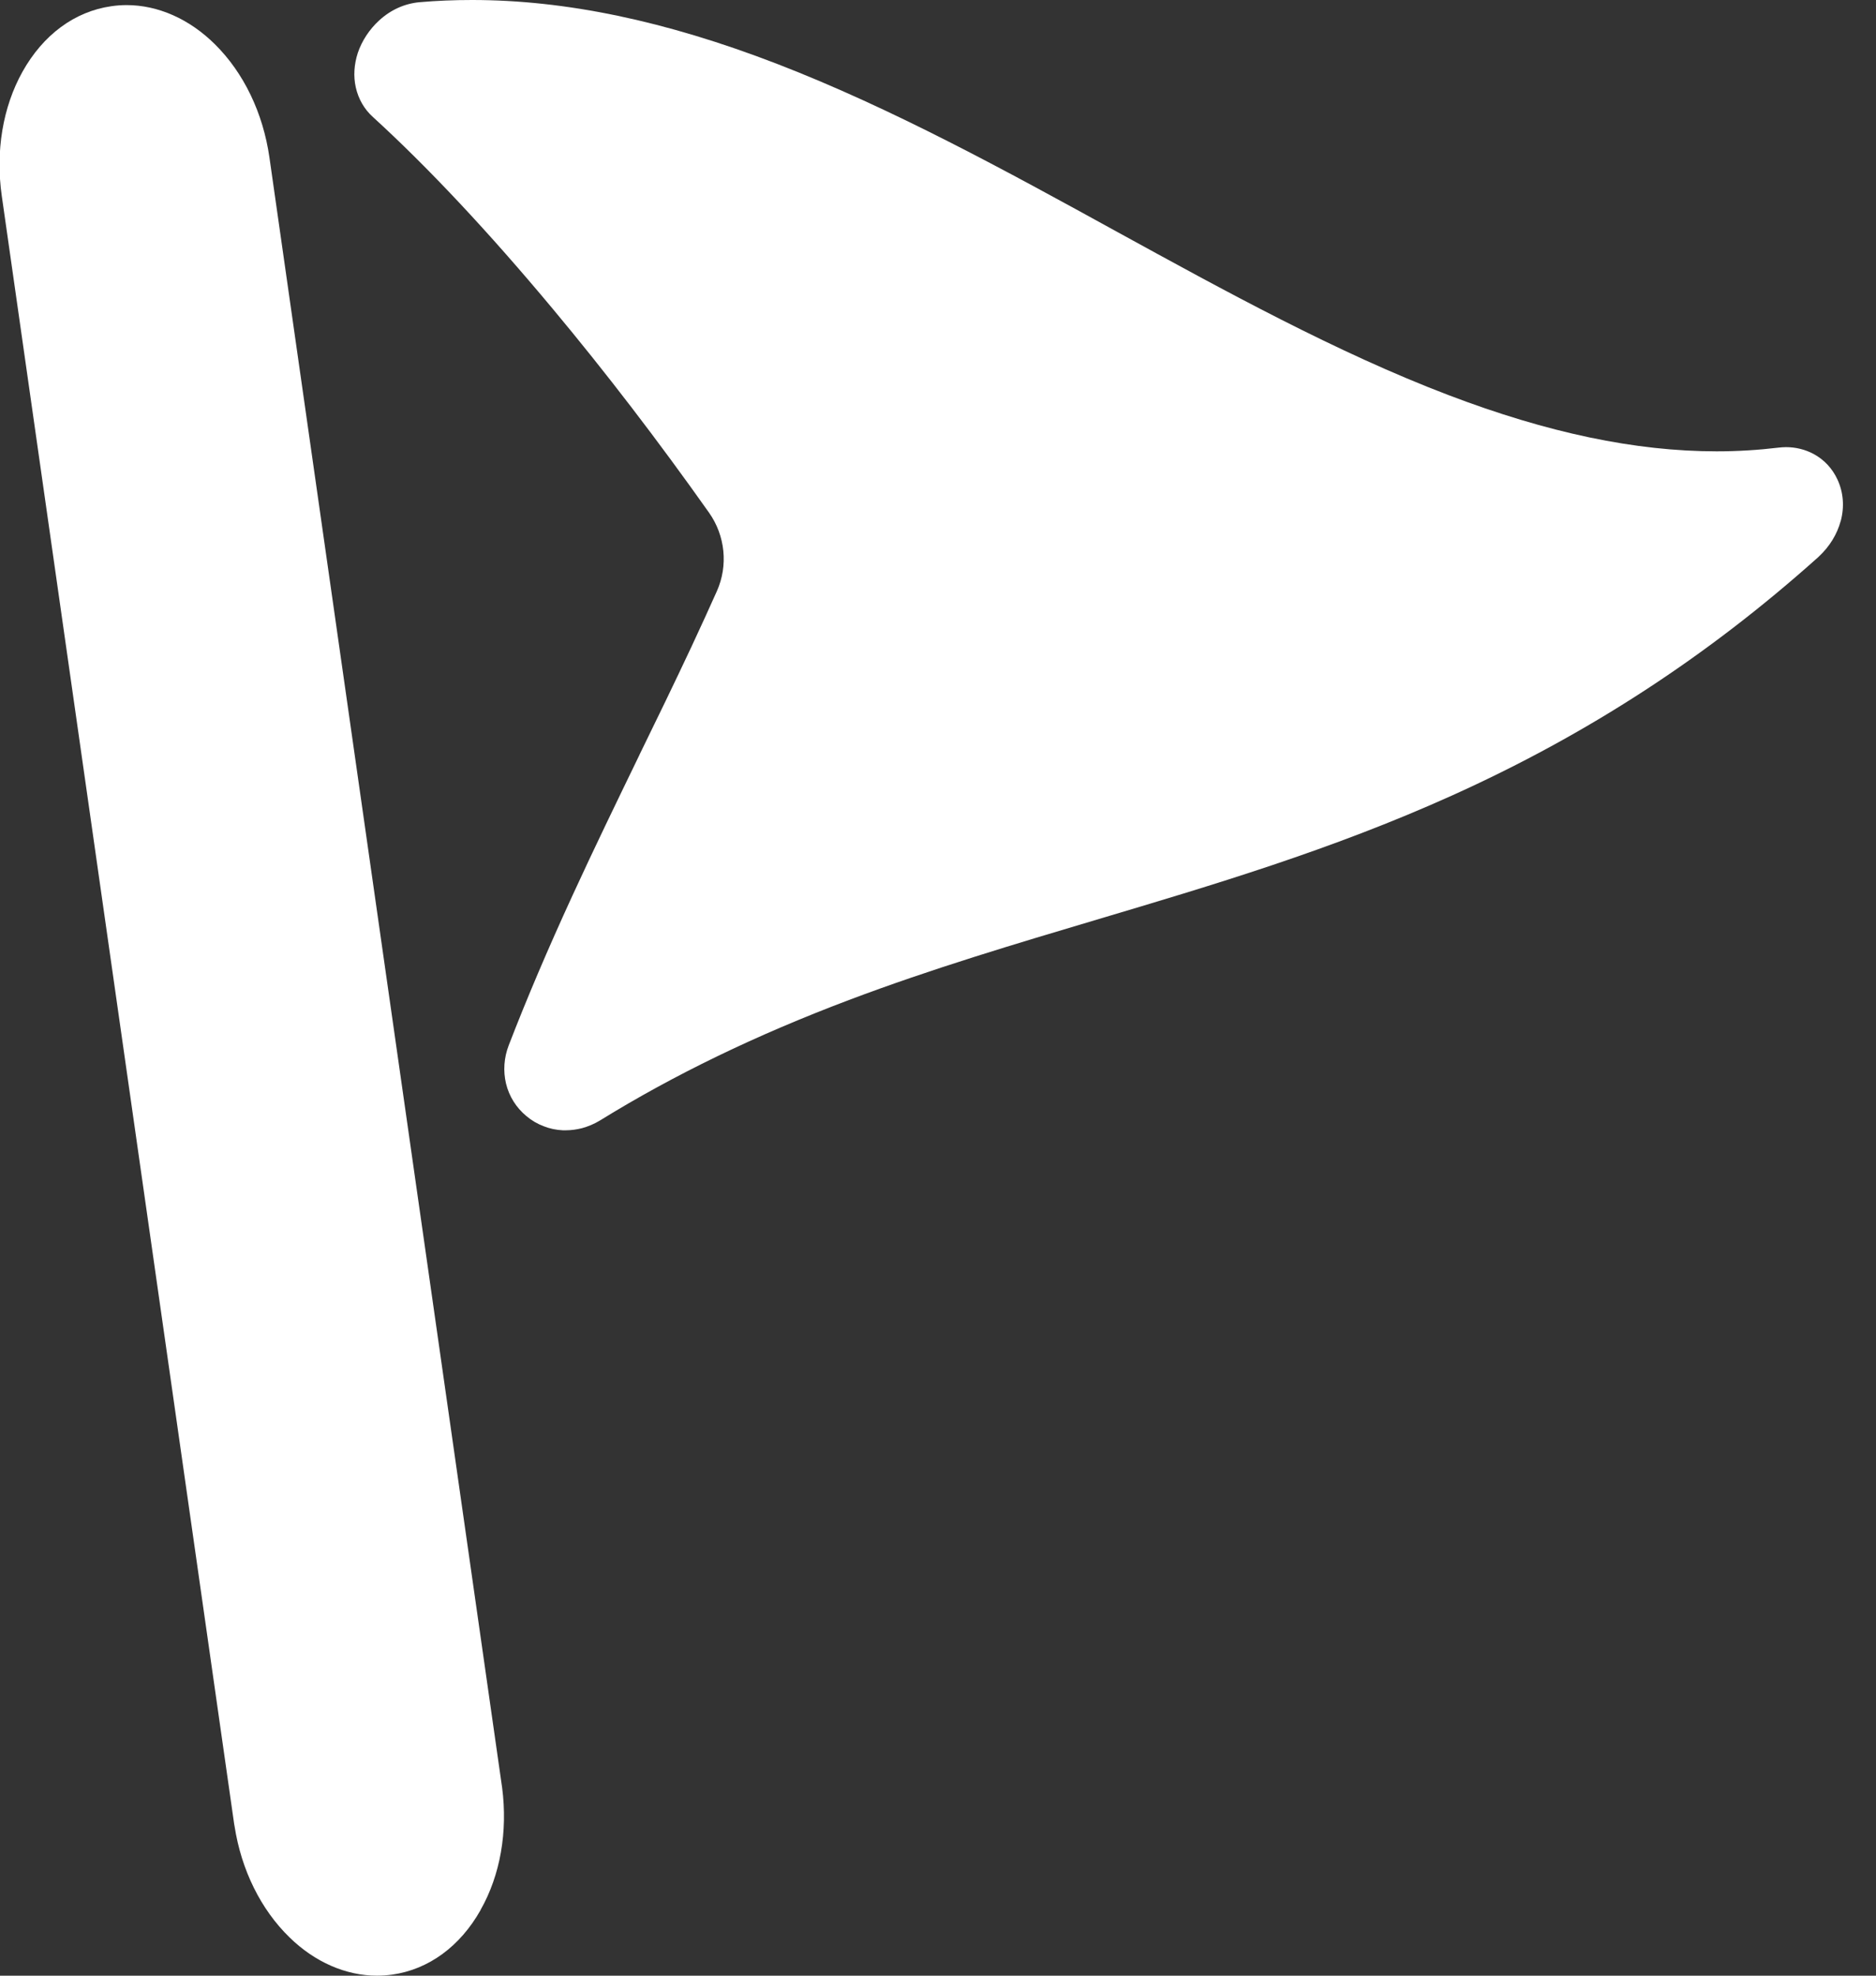 <svg width="38" height="40" viewBox="0 0 38 40" fill="none" xmlns="http://www.w3.org/2000/svg">
<rect x="0" y="0" width="38" height="40" fill="#333333" stroke="none"/>
<path d="M37.285 10.548C37.212 10.817 37.061 11.064 36.844 11.266C36.838 11.274 36.83 11.279 36.822 11.287C34.582 13.292 32.156 14.871 29.403 16.11C26.964 17.209 24.551 17.924 22.213 18.62C20.575 19.108 18.882 19.61 17.197 20.246C15.306 20.96 13.658 21.757 12.155 22.684C12.039 22.755 11.916 22.806 11.79 22.841C11.683 22.868 11.571 22.884 11.461 22.884C11.442 22.884 11.424 22.884 11.402 22.884C11.267 22.878 11.136 22.851 11.013 22.802C10.883 22.753 10.766 22.684 10.662 22.596C10.456 22.425 10.313 22.198 10.25 21.939C10.19 21.687 10.207 21.416 10.305 21.163C10.668 20.223 11.091 19.229 11.598 18.126C12.041 17.162 12.5 16.218 12.943 15.304L12.96 15.267C13.29 14.593 13.662 13.827 14.007 13.092C14.193 12.692 14.363 12.324 14.52 11.971C14.753 11.45 14.691 10.844 14.361 10.378C13.329 8.92 12.267 7.535 11.195 6.251C9.903 4.703 8.679 3.396 7.556 2.371C7.38 2.214 7.26 2.005 7.207 1.77C7.156 1.544 7.172 1.303 7.248 1.07C7.33 0.827 7.483 0.594 7.679 0.415C7.912 0.2 8.195 0.073 8.494 0.045C8.845 0.014 9.204 0 9.561 0C11.457 0 13.474 0.421 15.729 1.289C18.073 2.193 20.381 3.459 22.615 4.687C24.812 5.892 27.085 7.141 29.34 7.999C31.351 8.765 33.128 9.138 34.773 9.138C35.196 9.138 35.615 9.112 36.023 9.063C36.076 9.057 36.129 9.053 36.179 9.053C36.373 9.053 36.563 9.1 36.73 9.188C36.948 9.304 37.116 9.484 37.22 9.71C37.34 9.97 37.363 10.26 37.285 10.552V10.548Z" fill="white"/>
<path d="M9.736 38.669C9.319 39.408 8.684 39.873 7.947 39.978C7.845 39.992 7.741 40 7.637 40C7.008 40 6.377 39.726 5.864 39.224C5.284 38.66 4.888 37.86 4.751 36.972L4.745 36.941L4.741 36.914L2.388 20.439L0.036 3.967C-0.093 3.062 0.056 2.17 0.454 1.455C0.873 0.704 1.512 0.232 2.254 0.126C2.356 0.111 2.462 0.103 2.564 0.103C3.201 0.103 3.838 0.385 4.353 0.896C4.937 1.473 5.329 2.288 5.458 3.191L7.81 19.663L10.163 36.138L10.167 36.165L10.171 36.192C10.287 37.086 10.134 37.966 9.734 38.669H9.736Z" fill="white"/>
</svg>
